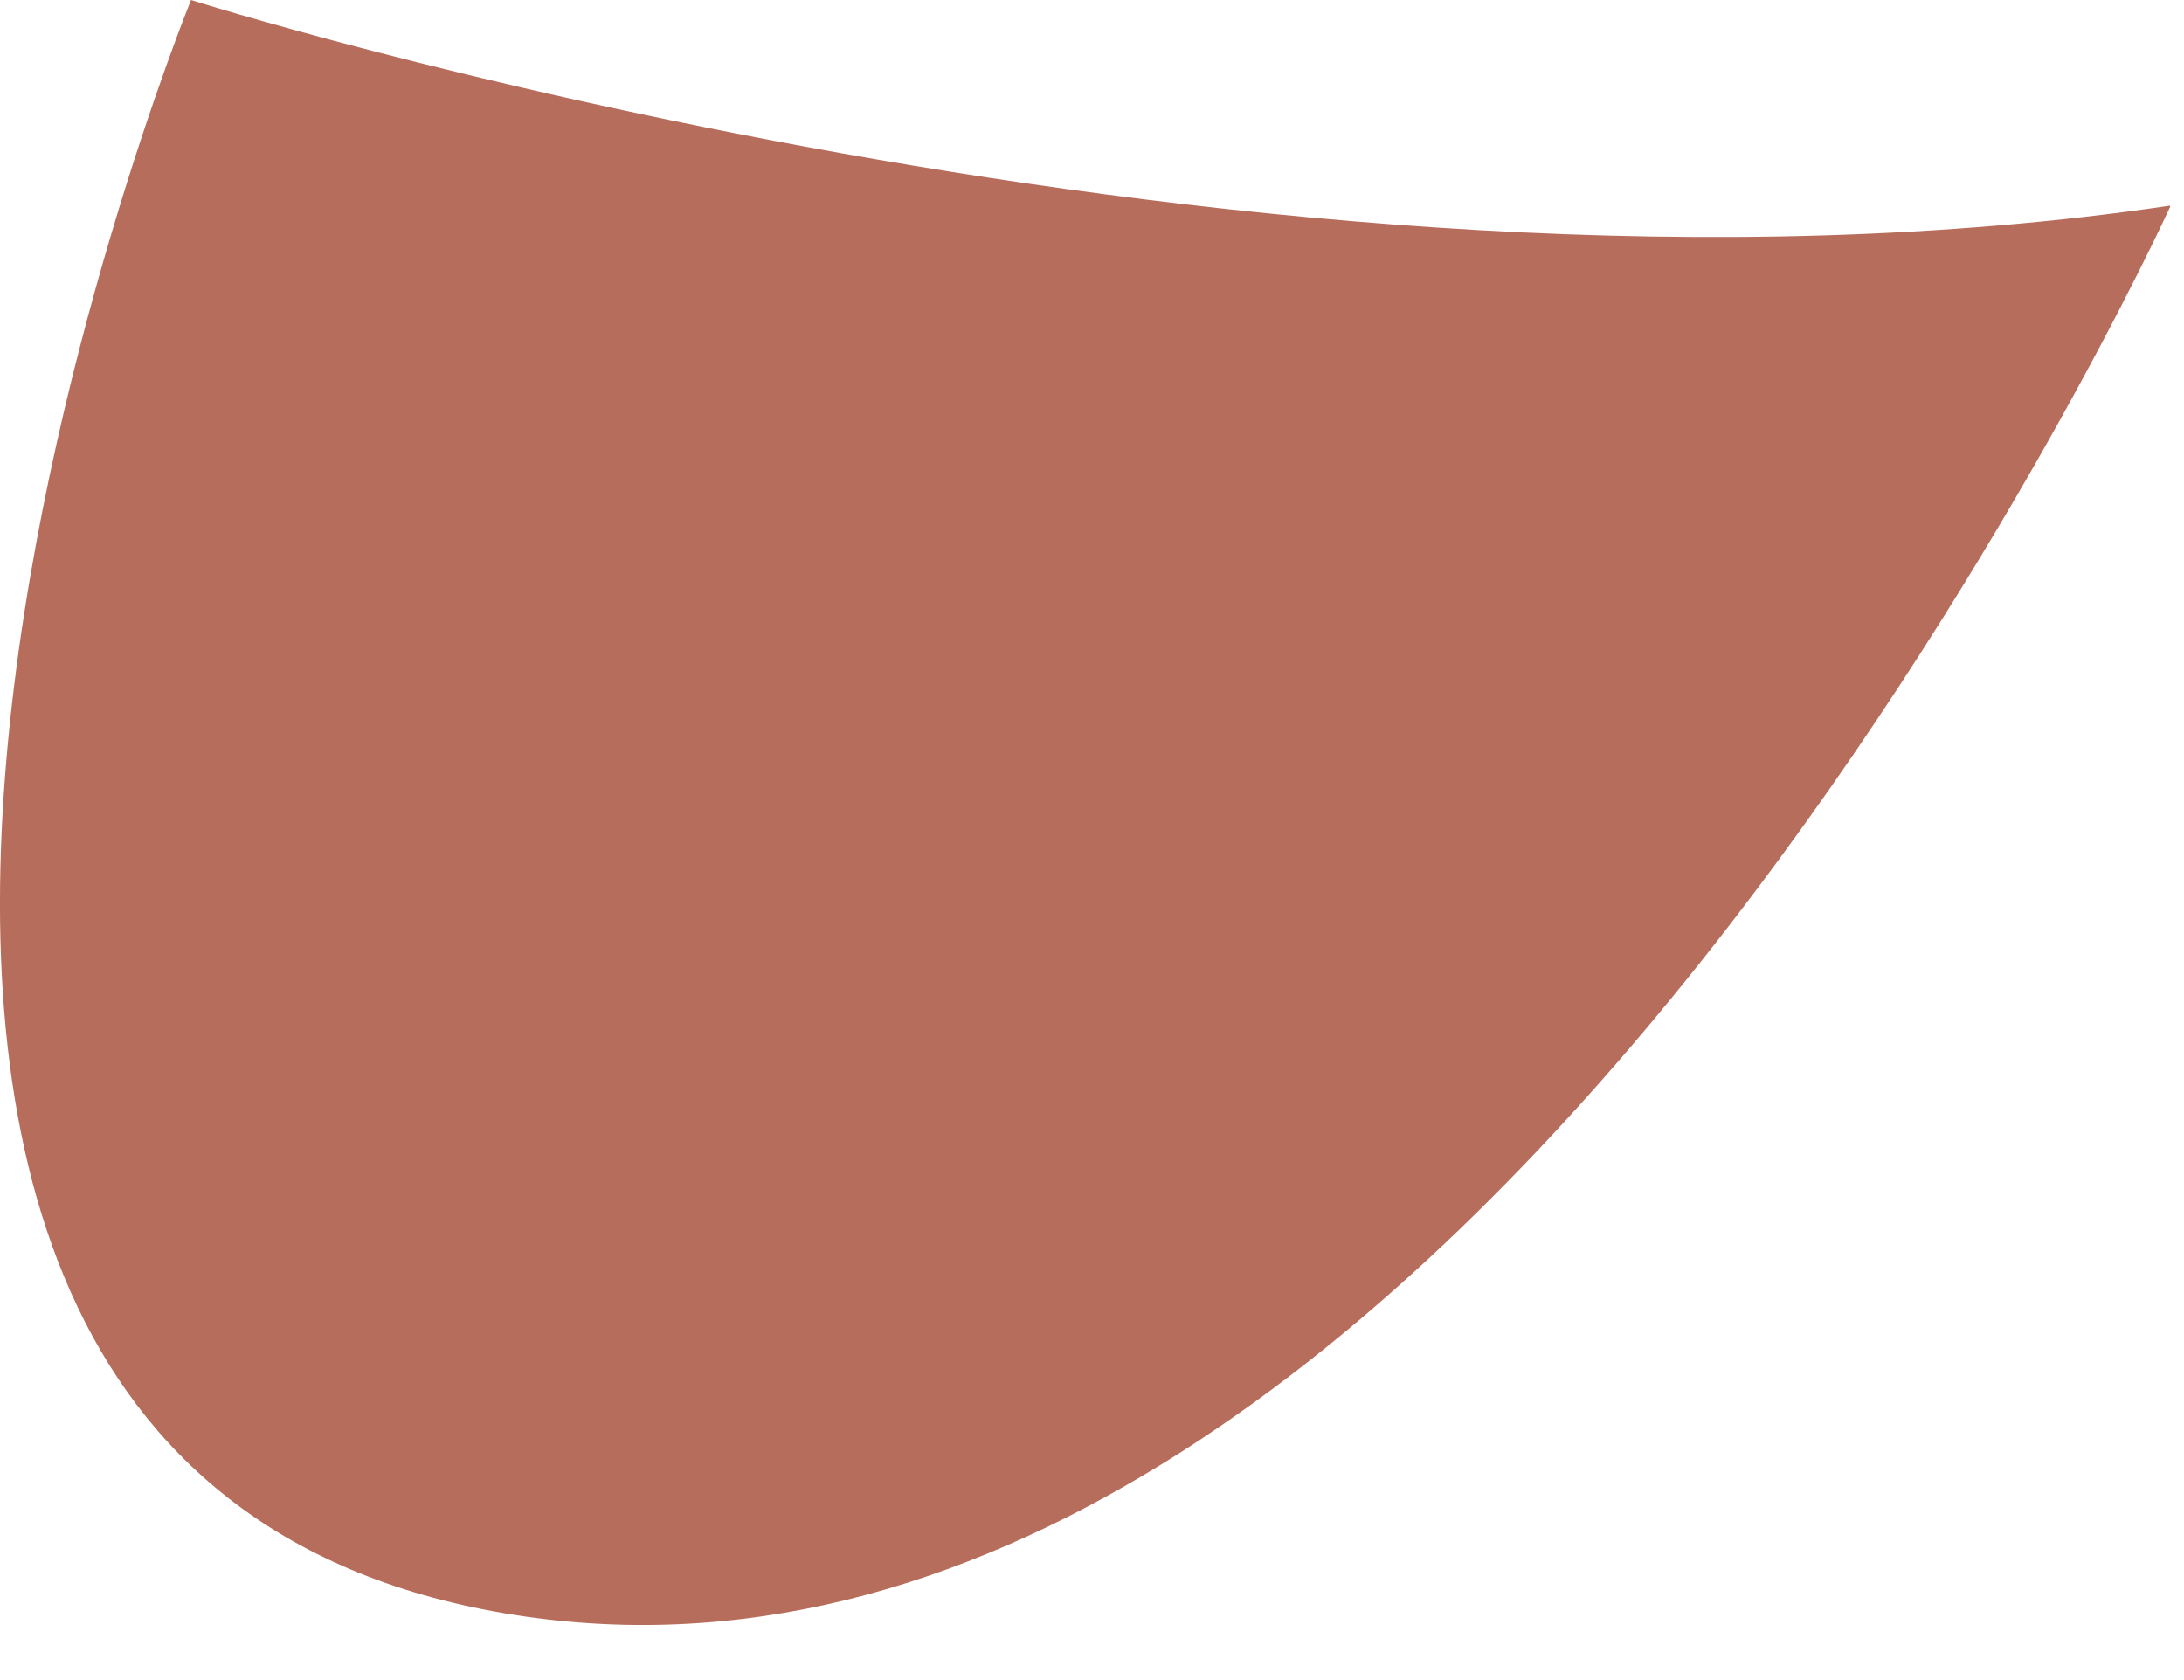 <?xml version="1.0" encoding="utf-8"?>
<svg xmlns="http://www.w3.org/2000/svg" fill="none" height="100%" overflow="visible" preserveAspectRatio="none" style="display: block;" viewBox="0 0 13 10" width="100%">
<path d="M12.917 1.232C12.917 1.232 8.724 10.422 3.134 9.623C-2.457 8.824 1.137 0 1.137 0C1.137 0 7.526 2.023 12.917 1.224V1.232Z" fill="#B76D5C" id="Vector"/>
</svg>